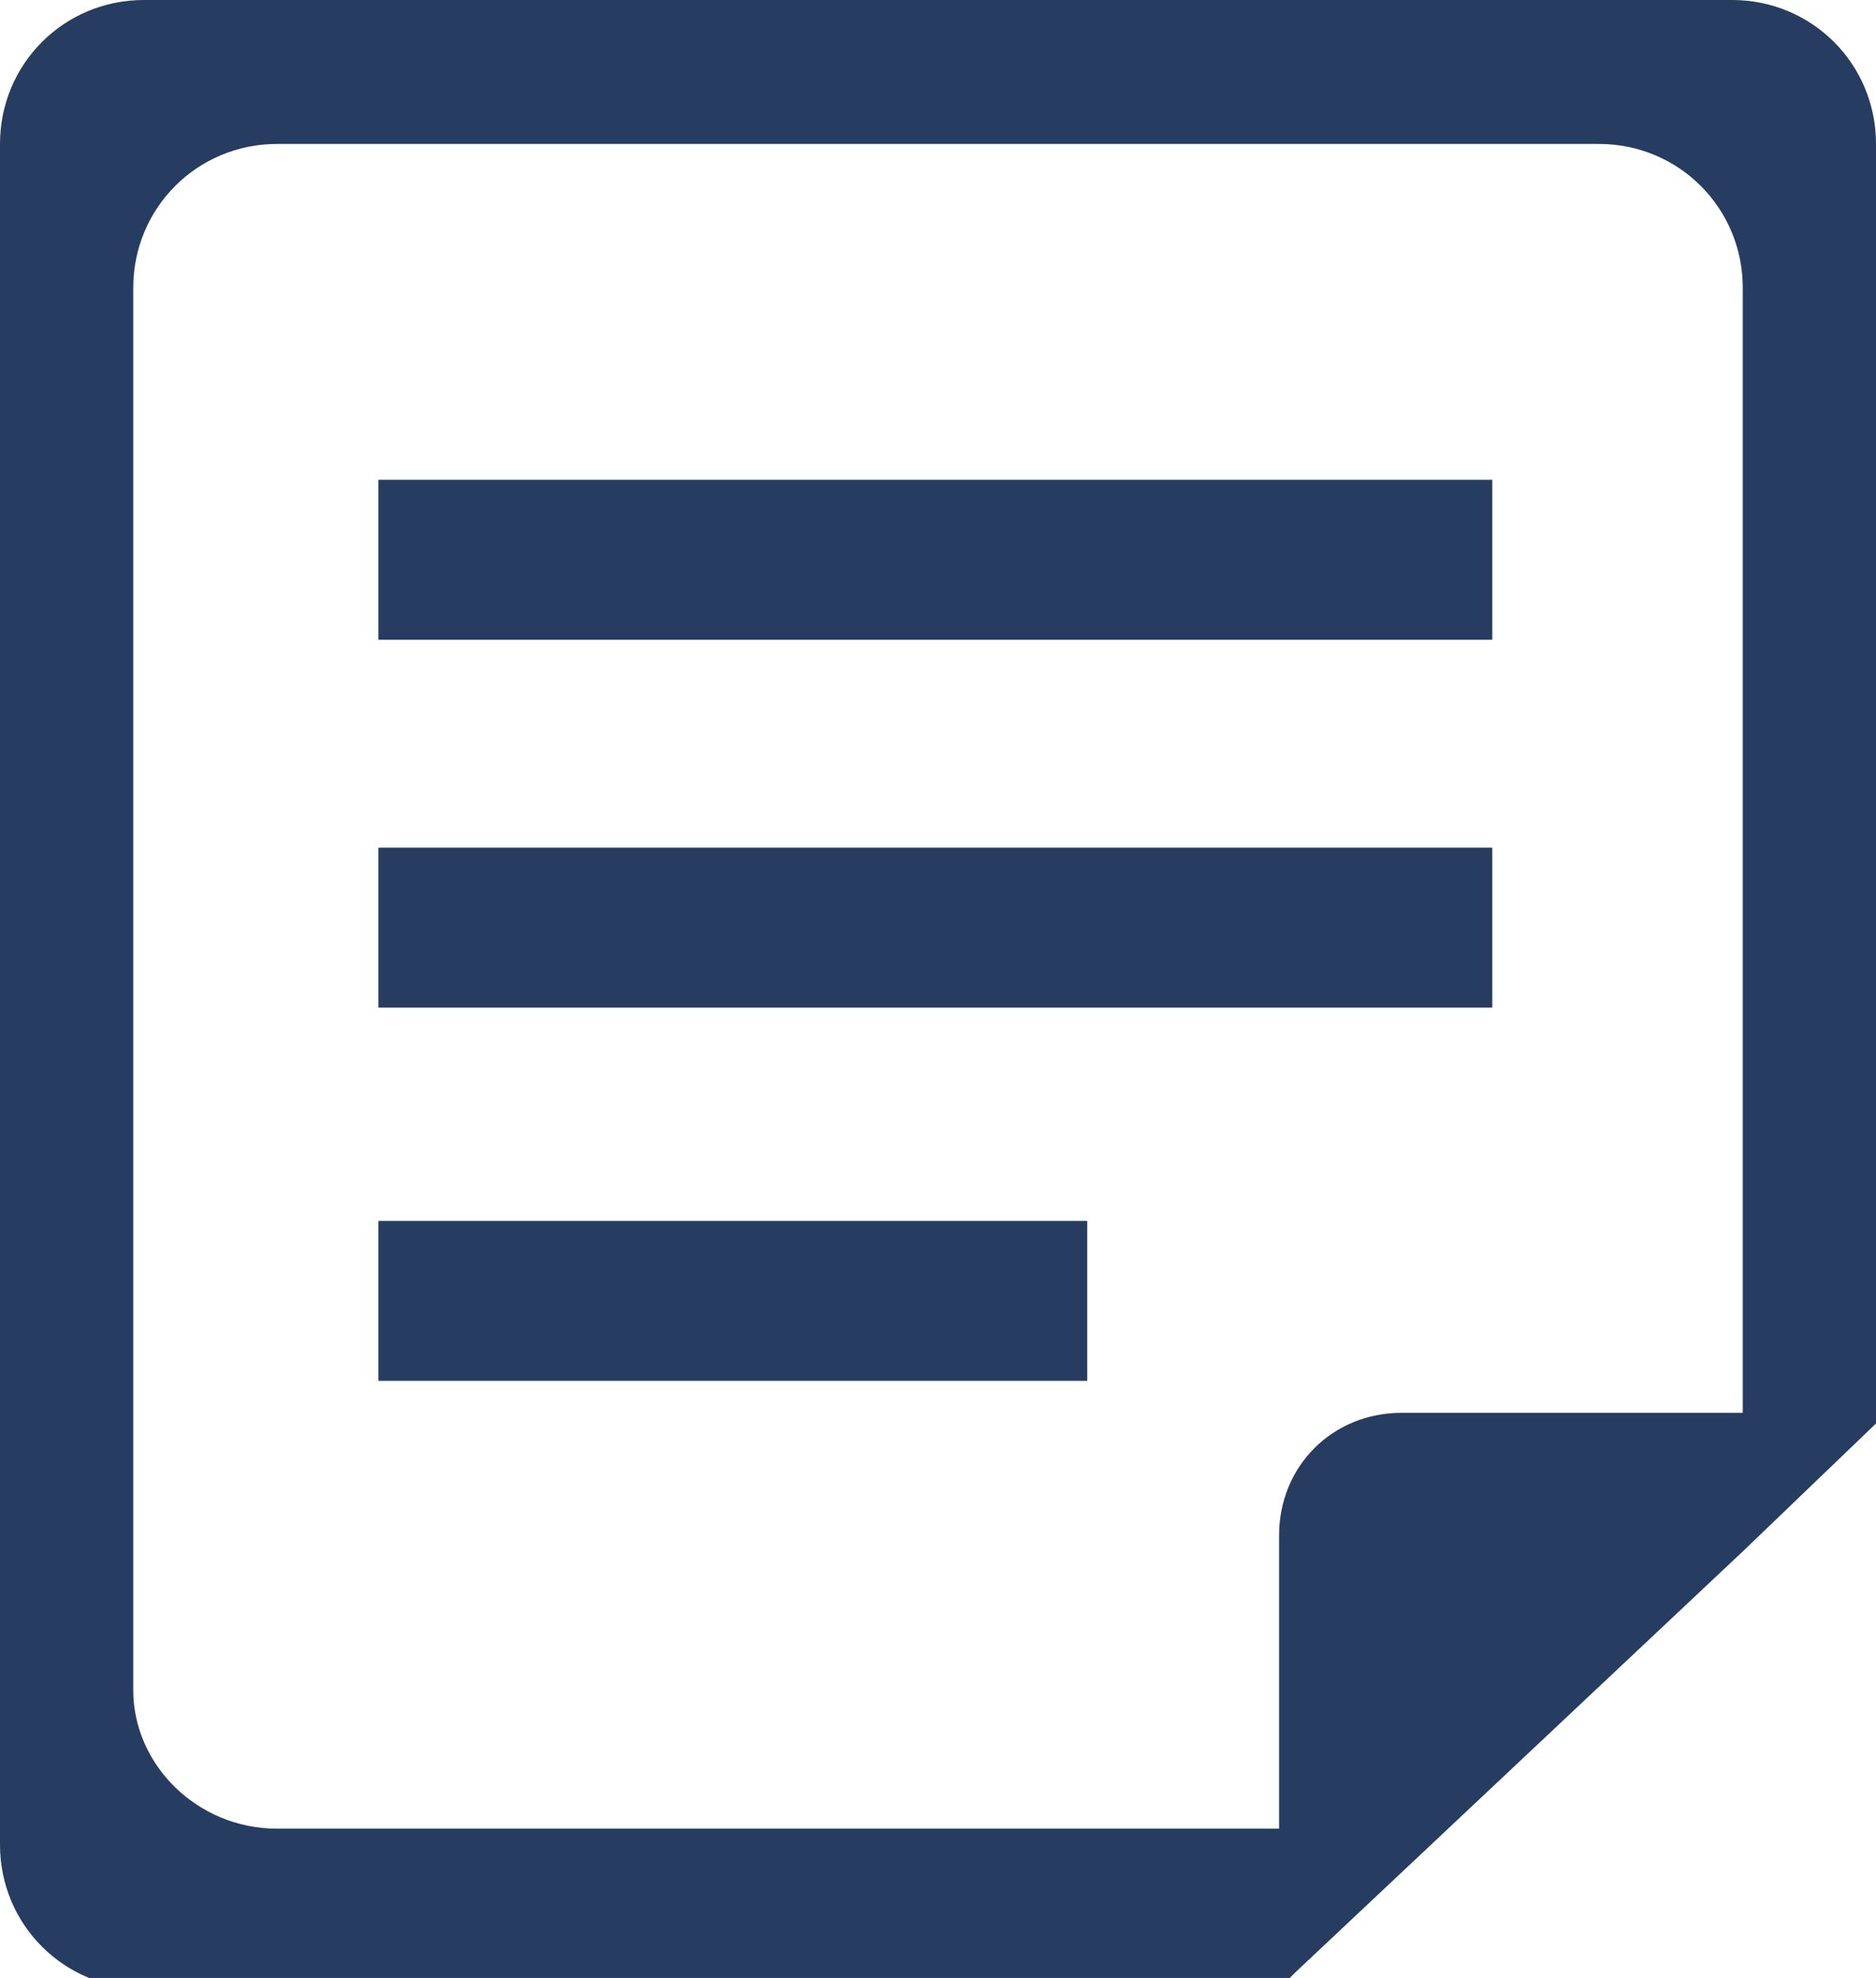 <?xml version="1.0" encoding="utf-8"?>
<!-- Generator: Adobe Illustrator 26.3.1, SVG Export Plug-In . SVG Version: 6.00 Build 0)  -->
<svg version="1.1" id="_イヤー_2" xmlns="http://www.w3.org/2000/svg" xmlns:xlink="http://www.w3.org/1999/xlink" x="0px"
	 y="0px" viewBox="0 0 35.2 37.1" style="enable-background:new 0 0 35.2 37.1;" xml:space="preserve">
<style type="text/css">
	.st0{fill:#263C60;}
</style>
<g id="sanshu">
	<g>
		<rect x="7.1" y="9" class="st0" width="20.9" height="3"/>
		<rect x="7.1" y="15.9" class="st0" width="20.9" height="3"/>
		<rect x="7.1" y="22.9" class="st0" width="13.3" height="3"/>
		<path class="st0" d="M0,2.7v31.9c0,1.5,1.2,2.7,2.7,2.7H24l0.3-0.3l8.4-7.9l2.5-2.4V2.7C35.2,1.2,34,0,32.5,0H2.7
			C1.2,0,0,1.2,0,2.7z M32.7,26.5h-6.4c-1.3,0-2.3,1-2.3,2.3v5.5H5.2c-1.5,0-2.7-1.2-2.7-2.6V5.4c0-1.5,1.2-2.7,2.7-2.7H30
			c1.5,0,2.7,1.2,2.7,2.7C32.7,5.4,32.7,26.5,32.7,26.5z"/>
	</g>
</g>
</svg>

